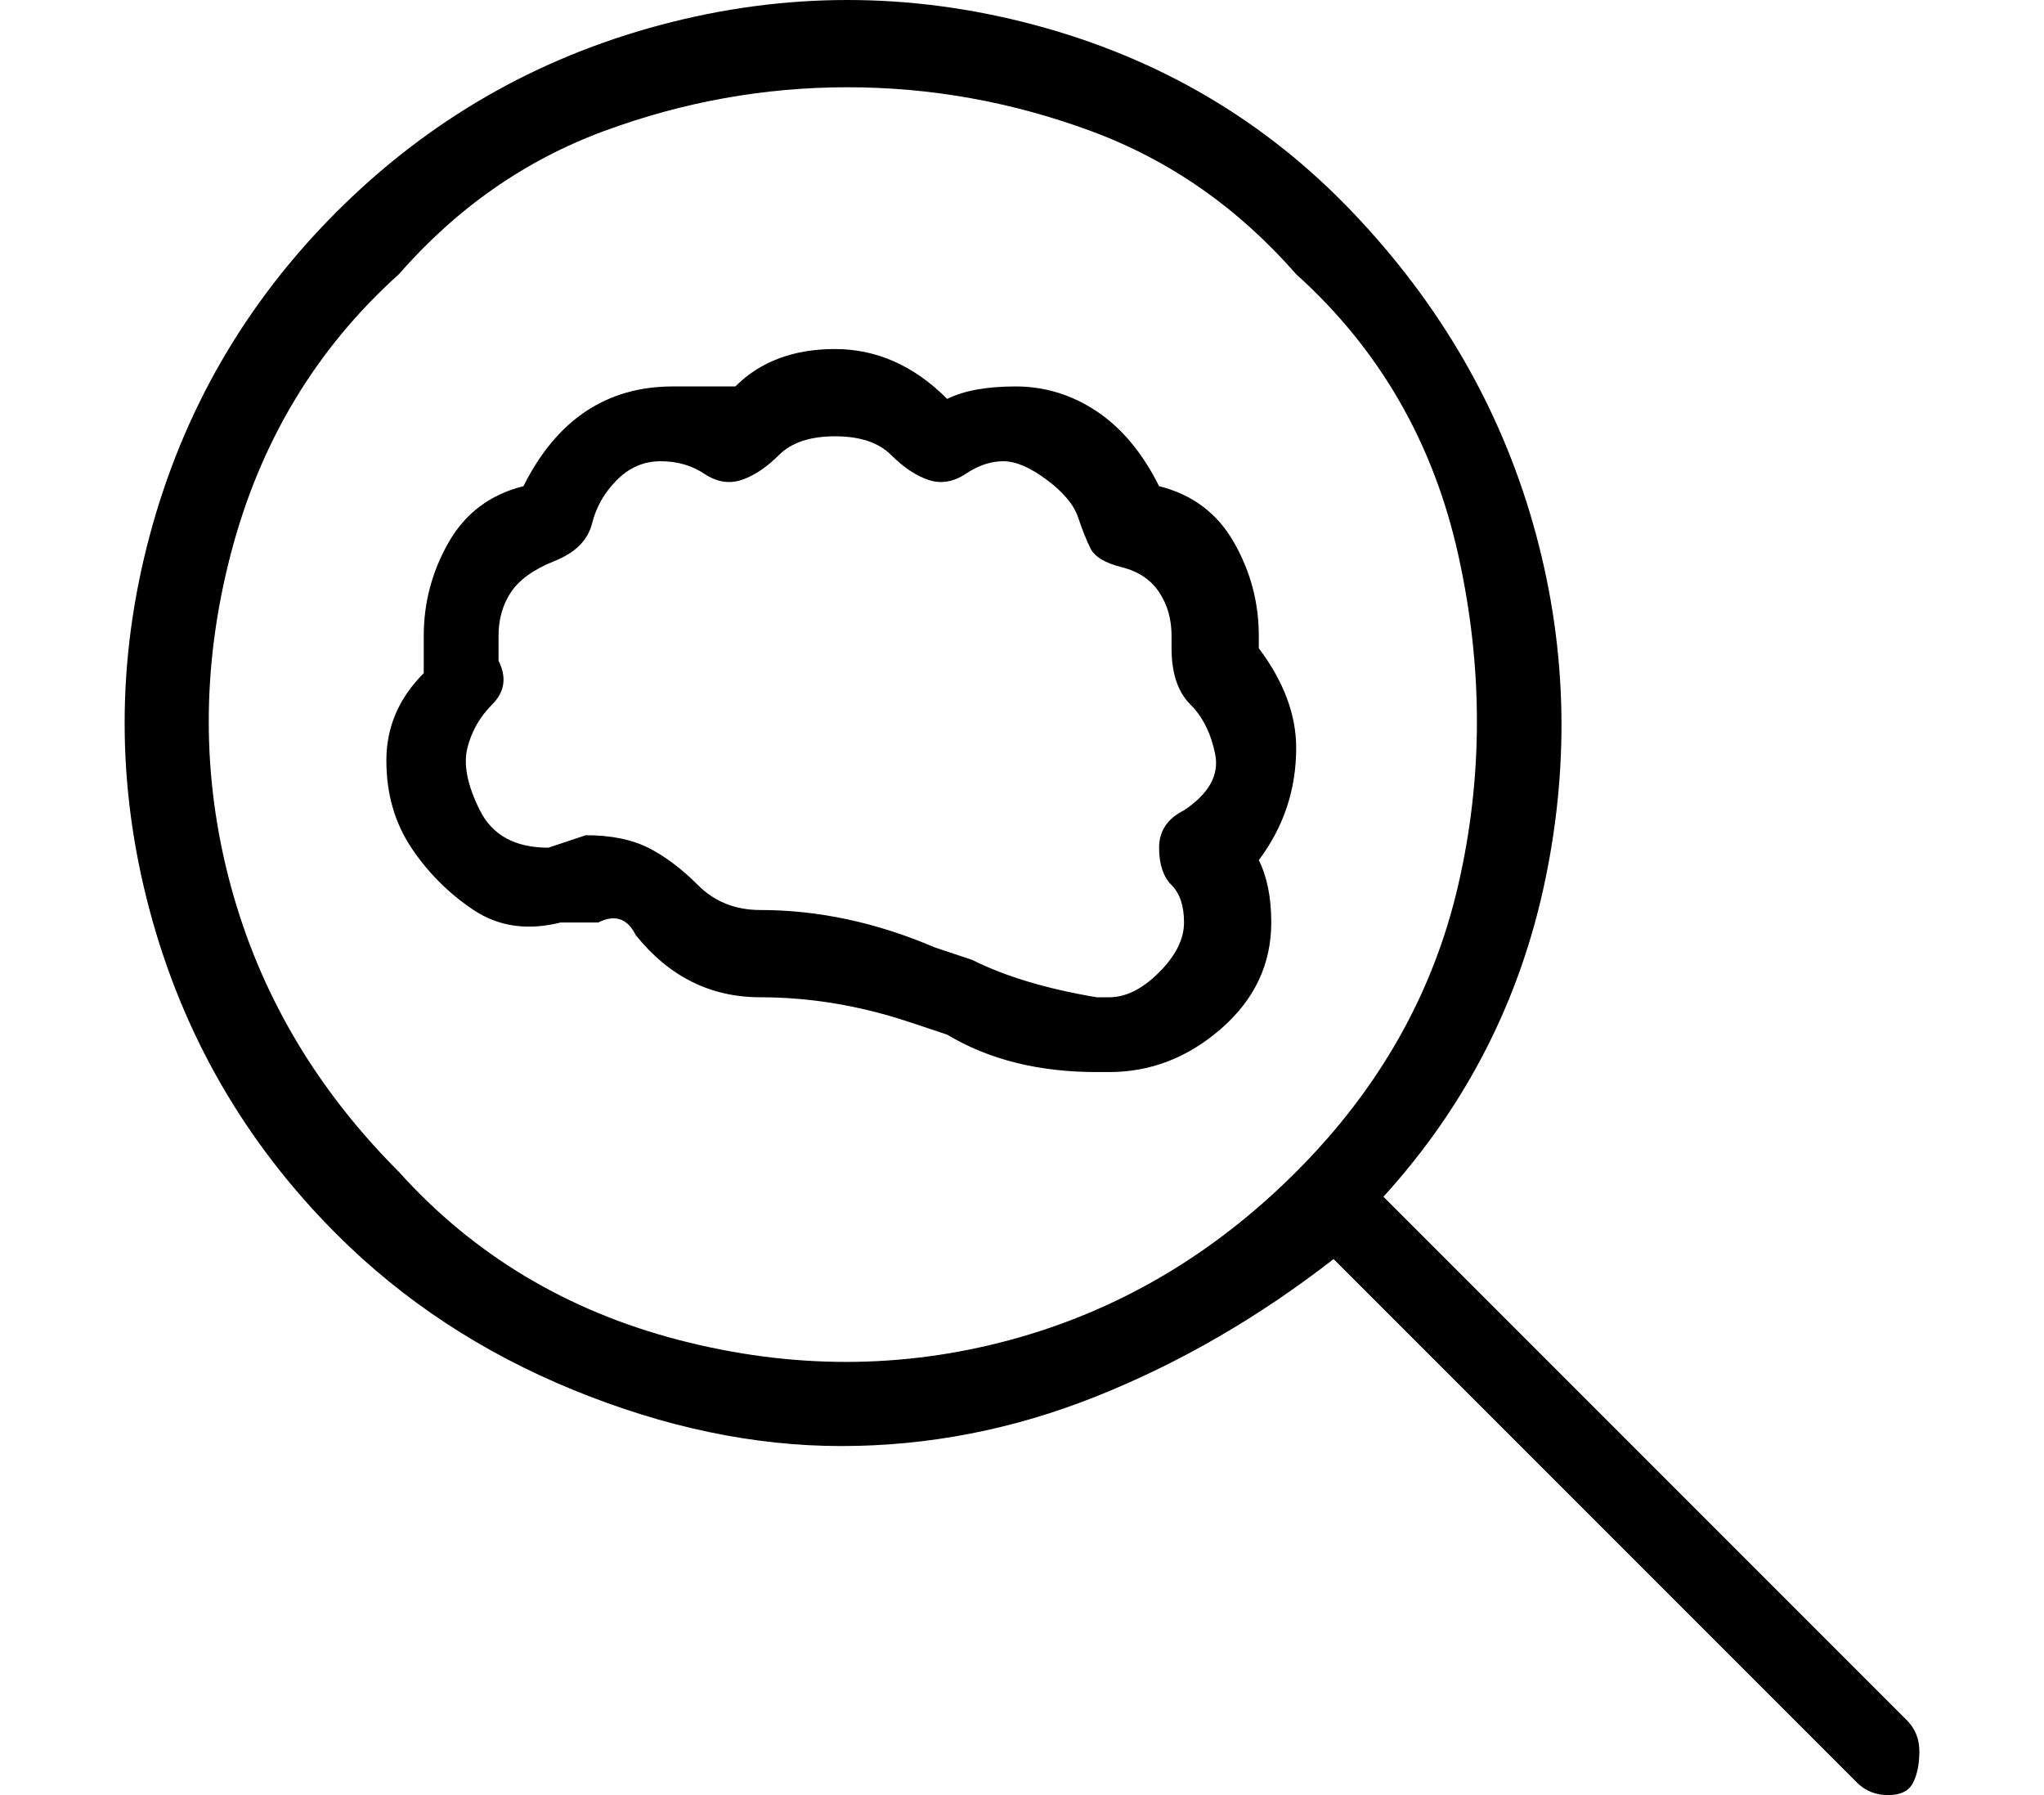 <?xml version="1.0" standalone="no"?>
<!DOCTYPE svg PUBLIC "-//W3C//DTD SVG 1.1//EN" "http://www.w3.org/Graphics/SVG/1.1/DTD/svg11.dtd" >
<svg xmlns="http://www.w3.org/2000/svg" xmlns:xlink="http://www.w3.org/1999/xlink" version="1.1" viewBox="-10 0 164 144">
   <path fill="currentColor"
d="M143 138l-42 -42q10 -11 13 -25.5t-1 -28.5t-14.5 -25t-25.5 -15t-30 0t-26 15t-15 26t0 30t15 26q8 8 19 12.5t21.5 4.5t20.5 -4t19 -11l42 42q1 1 2.5 1t2 -1t0.5 -2.5t-1 -2.5zM22 94q-10 -10 -13.5 -23t0 -26.5t13.5 -22.5q7 -8 16.5 -11.5t19.5 -3.5t19.5 3.5
t16.5 11.5q10 9 13 22.5t0 26.5t-13 23t-23 13.5t-26.5 0t-22.5 -13.5zM94 60q0 -4 -3 -8v-1q0 -4 -2 -7.5t-6 -4.5q-2 -4 -5 -6t-6.5 -2t-5.5 1q-4 -4 -9 -4t-8 3h-5q-4 0 -7 2t-5 6q-4 1 -6 4.5t-2 7.5v3q-3 3 -3 7t2 7t5 5t7 1h3q2 -1 3 1q4 5 10 5t12 2l3 1q5 3 12 3h1
q5 0 9 -3.5t4 -8.5q0 -3 -1 -5q3 -4 3 -9zM85 65q-2 1 -2 3t1 3t1 3t-2 4t-4 2h-1q-6 -1 -10 -3l-3 -1q-7 -3 -14 -3q-3 0 -5 -2t-4 -3t-5 -1l-3 1q-4 0 -5.5 -3t-1 -5t2 -3.5t0.5 -3.5v-2q0 -2 1 -3.5t3.5 -2.5t3 -3t2 -3.5t3.5 -1.5t3.5 1t3 0.5t3 -2t4.5 -1.5t4.5 1.5
t3 2t3 -0.5t3 -1t3.5 1.5t2.5 3t1 2.5t2.5 1.5t3 2t1 3.5v1q0 3 1.5 4.5t2 4t-2.5 4.5z" />
</svg>
